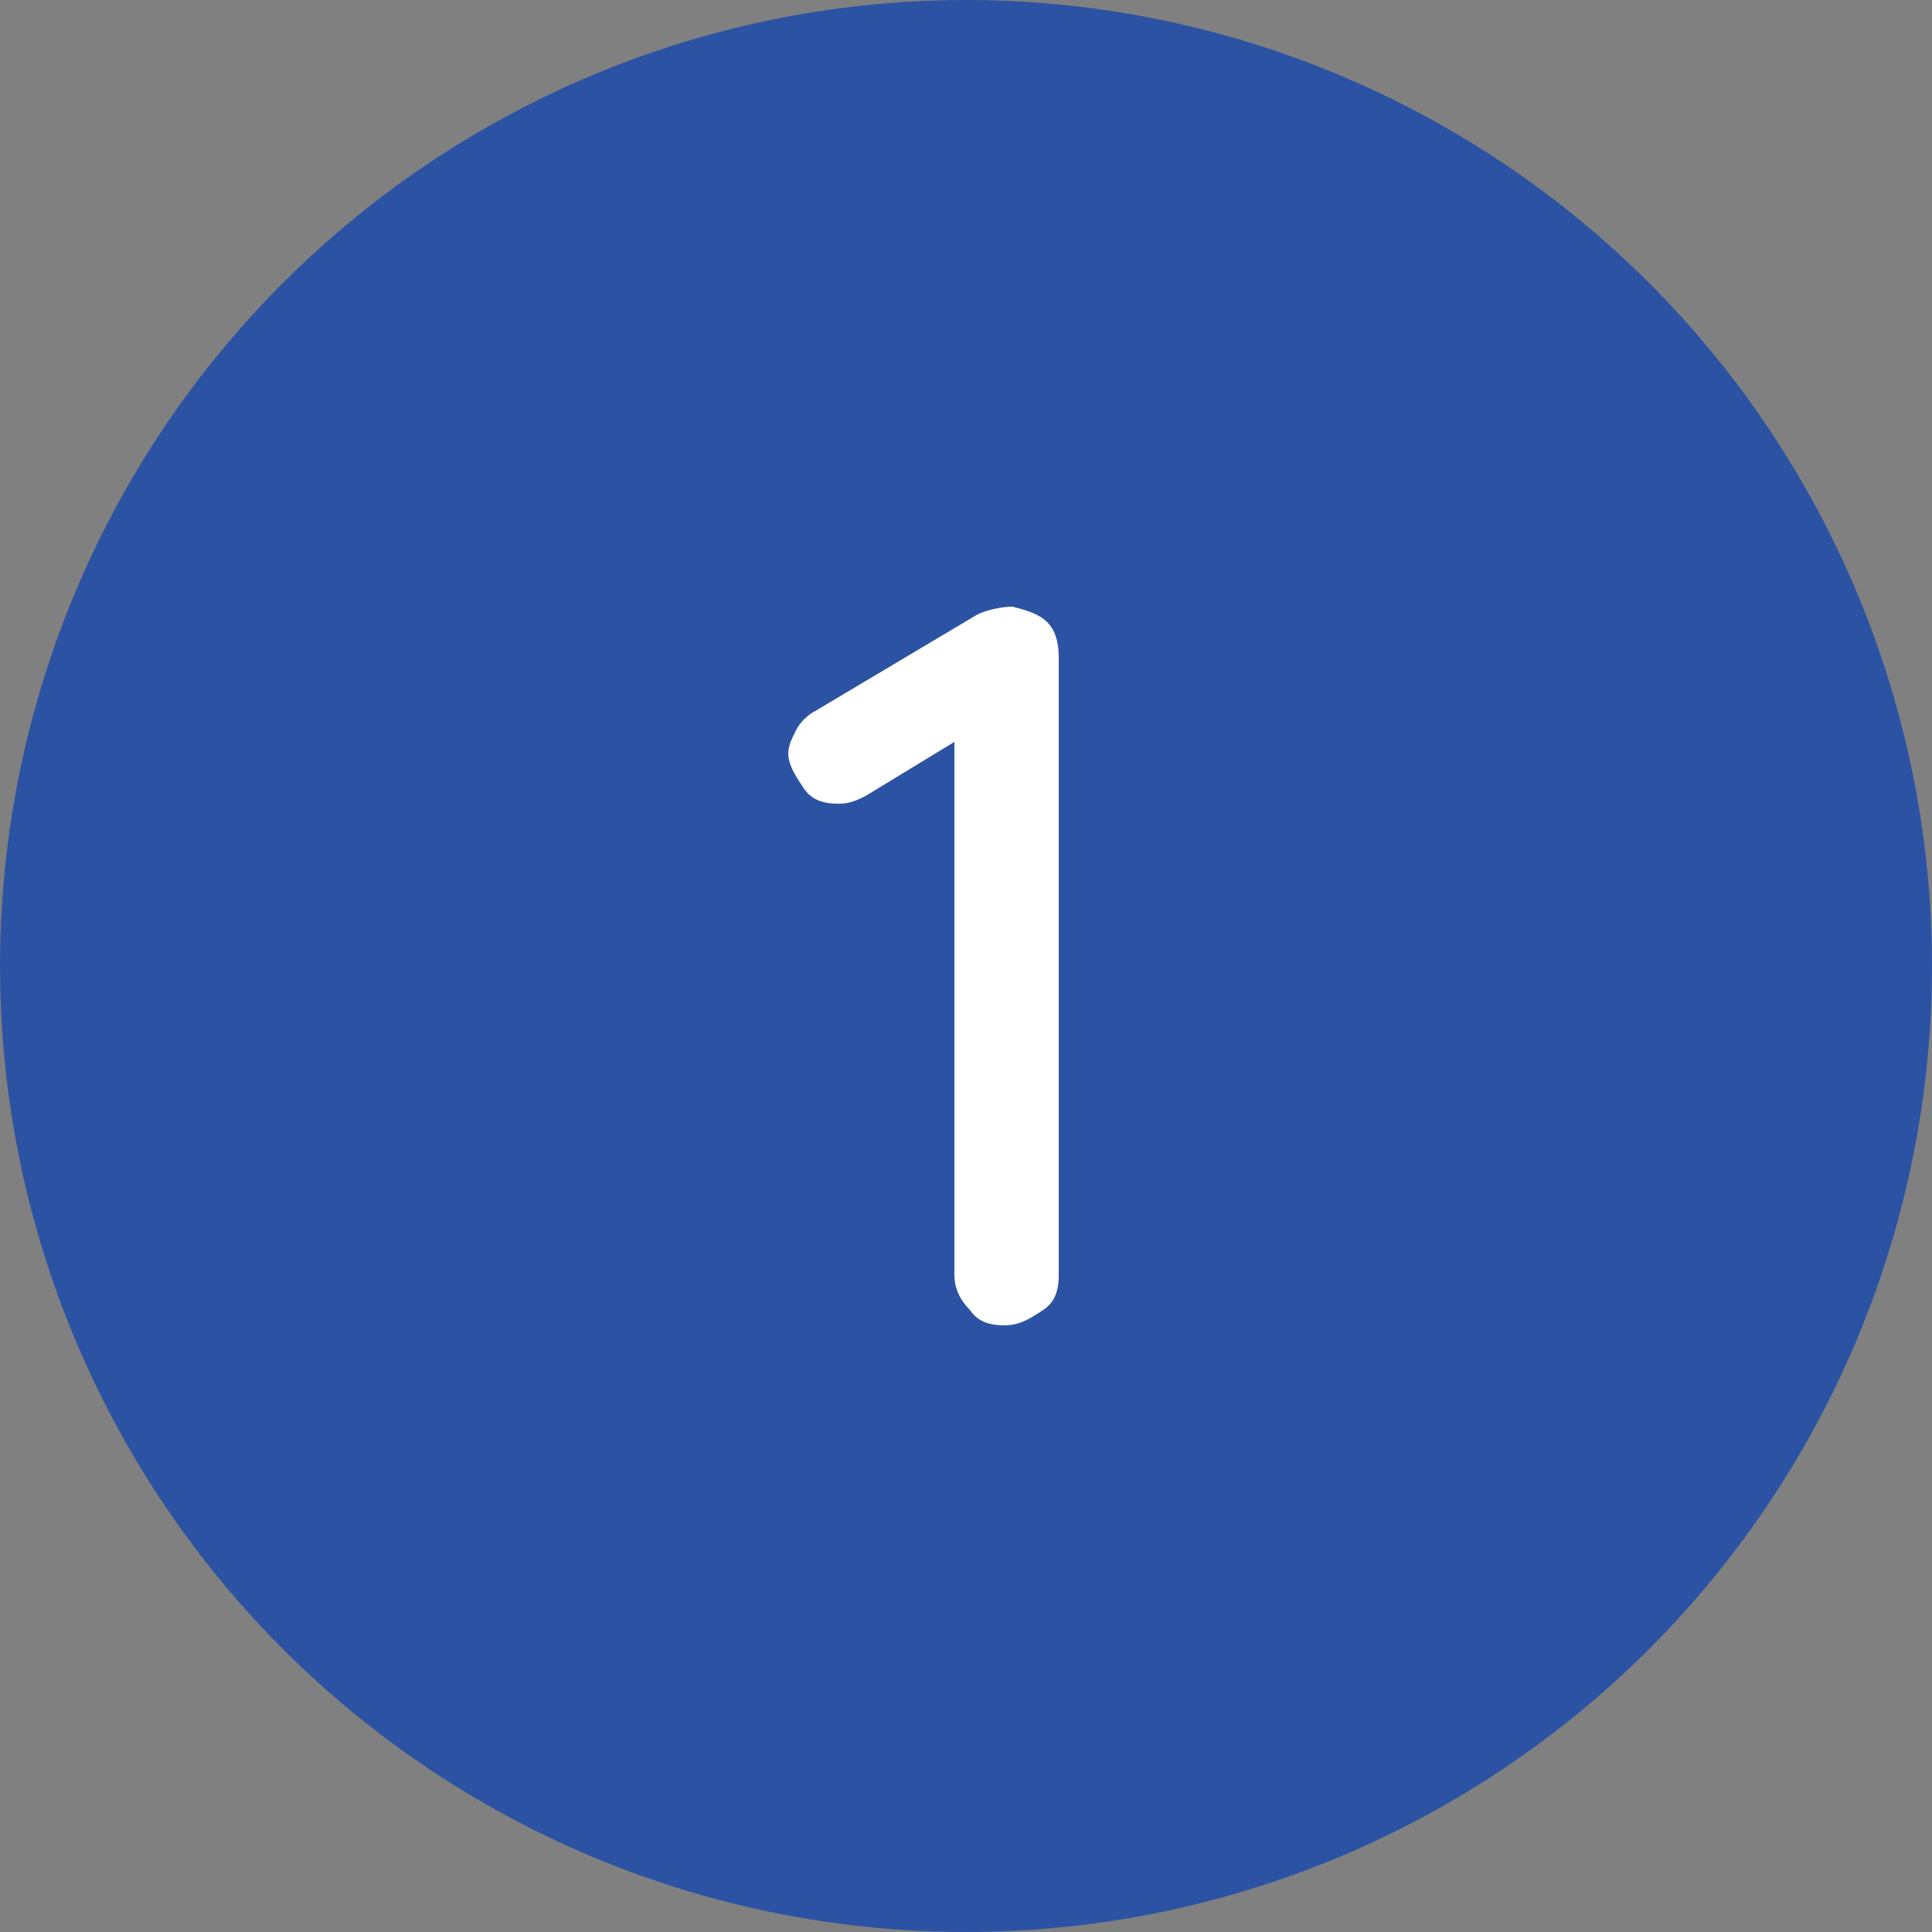 <?xml version="1.0" encoding="utf-8"?>
<!-- Generator: Adobe Illustrator 23.0.2, SVG Export Plug-In . SVG Version: 6.00 Build 0)  -->
<svg version="1.1" id="レイヤー_1" xmlns="http://www.w3.org/2000/svg" xmlns:xlink="http://www.w3.org/1999/xlink" x="0px"
	 y="0px" viewBox="0 0 50 50" style="enable-background:new 0 0 50 50;" xml:space="preserve">
<rect x="0" y="0" width="50" height="50" fill="#808080" stroke="none"/>
<style type="text/css">
	.st0{fill:#2C53A3;}
	.st1{fill:#FFFFFF;}
</style>
<circle class="st0" cx="25" cy="25" r="25"/>
<g>
	<path class="st1" d="M27.1,16.1c0.2,0.2,0.3,0.5,0.3,0.9V33c0,0.4-0.1,0.7-0.4,0.9c-0.3,0.2-0.6,0.4-1,0.4c-0.4,0-0.7-0.1-0.9-0.4
		c-0.2-0.2-0.4-0.5-0.4-0.9V19.2l-2.3,1.4c-0.2,0.1-0.4,0.2-0.7,0.2c-0.4,0-0.7-0.1-0.9-0.4c-0.2-0.3-0.4-0.6-0.4-0.9
		c0-0.2,0.1-0.4,0.2-0.6c0.1-0.2,0.3-0.4,0.5-0.5l4.2-2.5c0.2-0.1,0.6-0.2,0.9-0.2C26.6,15.8,26.9,15.9,27.1,16.1z"/>
</g>
<circle class="st0" cx="106.8" cy="25" r="25"/>
<g>
	<path class="st1" d="M112.4,32.4c0.2,0.2,0.3,0.5,0.3,0.8c0,0.3-0.1,0.6-0.3,0.8c-0.2,0.2-0.5,0.3-0.8,0.3h-9.4
		c-0.4,0-0.6-0.1-0.9-0.3s-0.3-0.5-0.3-0.9c0-0.3,0.1-0.6,0.4-0.9l5.9-6.4c1.6-1.7,2.5-3.3,2.5-4.6c0-1-0.3-1.7-0.9-2.4
		c-0.6-0.6-1.4-0.9-2.4-0.9c-0.7,0-1.3,0.2-1.9,0.6c-0.6,0.4-1.1,0.9-1.5,1.6c-0.3,0.4-0.6,0.6-1,0.6c-0.3,0-0.6-0.1-0.8-0.3
		c-0.3-0.2-0.4-0.5-0.4-0.8c0-0.2,0.1-0.4,0.2-0.6c0.1-0.2,0.3-0.5,0.6-0.7c0.6-0.8,1.3-1.4,2.2-1.8c0.9-0.5,1.8-0.7,2.7-0.7
		c1.2,0,2.2,0.2,3.1,0.7c0.9,0.5,1.5,1.1,2,2c0.5,0.8,0.7,1.8,0.7,2.9c0,2-1.1,4.2-3.3,6.5l-4,4.4h6.6
		C111.9,32,112.2,32.2,112.4,32.4z"/>
</g>
<circle class="st0" cx="186.4" cy="25" r="25"/>
<g>
	<path class="st1" d="M189.6,23.2c0.8,0.5,1.4,1.2,1.9,2c0.5,0.9,0.7,1.8,0.7,2.9c0,1.3-0.3,2.3-0.9,3.3c-0.6,1-1.4,1.7-2.4,2.2
		s-2.2,0.8-3.5,0.8c-0.7,0-1.4-0.1-2-0.3c-0.7-0.2-1.2-0.5-1.7-0.8c-0.5-0.3-0.7-0.6-0.7-1.1c0-0.3,0.1-0.6,0.4-0.9
		c0.2-0.3,0.5-0.4,0.9-0.4c0.3,0,0.6,0.1,0.9,0.3c0.7,0.7,1.6,1,2.7,1c0.7,0,1.3-0.2,1.9-0.5c0.6-0.3,1.1-0.8,1.4-1.4
		c0.4-0.6,0.5-1.3,0.5-2c0-1.1-0.4-2-1.1-2.6c-0.7-0.6-1.5-0.9-2.5-0.9c-0.3,0-0.7,0.1-1.2,0.2c-0.4,0.1-0.7,0.2-0.9,0.2
		c-0.3,0-0.6-0.1-0.8-0.3c-0.2-0.2-0.3-0.5-0.3-0.8c0-0.2,0-0.4,0.1-0.5c0.1-0.1,0.2-0.3,0.3-0.5l4.5-4.9h-6.1
		c-0.3,0-0.6-0.1-0.8-0.3c-0.2-0.2-0.3-0.5-0.3-0.8c0-0.3,0.1-0.6,0.3-0.8c0.2-0.2,0.5-0.3,0.8-0.3h8.4c0.4,0,0.7,0.1,1,0.4
		s0.3,0.5,0.3,0.9c0,0.3-0.2,0.6-0.5,1l-4.1,4.5C187.9,22.4,188.8,22.7,189.6,23.2z"/>
</g>
<circle class="st0" cx="267.3" cy="25" r="25"/>
<g>
	<path class="st1" d="M272.7,27c0.2,0.2,0.3,0.5,0.3,0.8c0,0.3-0.1,0.6-0.3,0.8c-0.2,0.2-0.5,0.3-0.8,0.3h-1.4v4
		c0,0.4-0.1,0.7-0.4,0.9c-0.2,0.2-0.5,0.4-0.9,0.4c-0.4,0-0.6-0.1-0.9-0.4s-0.4-0.5-0.4-0.9v-4h-7.2c-0.3,0-0.6-0.1-0.9-0.4
		c-0.3-0.2-0.4-0.5-0.4-0.9c0-0.3,0.1-0.6,0.3-0.8l8.4-10.6c0.1-0.2,0.3-0.3,0.5-0.4c0.2-0.1,0.4-0.1,0.6-0.1c0.4,0,0.6,0.1,0.9,0.4
		c0.2,0.2,0.4,0.5,0.4,0.9v9.6h1.4C272.2,26.6,272.5,26.7,272.7,27z M262.8,26.6h5.1V20L262.8,26.6z"/>
</g>
<circle class="st0" cx="346.7" cy="25" r="25"/>
<g>
	<path class="st1" d="M349.5,22.6c0.9,0.5,1.7,1.2,2.2,2.2c0.5,0.9,0.8,2,0.8,3.1c0,1.2-0.3,2.3-0.9,3.3c-0.6,1-1.5,1.8-2.6,2.3
		c-1.1,0.6-2.3,0.9-3.6,0.9c-0.7,0-1.4-0.1-2.2-0.3c-0.7-0.2-1.3-0.5-1.8-1c-0.2-0.1-0.3-0.3-0.4-0.6c-0.1-0.2-0.2-0.5-0.2-0.7
		c0-0.3,0.1-0.5,0.3-0.7s0.5-0.3,0.9-0.3c0.2,0,0.5,0.1,0.9,0.4c0.8,0.6,1.6,0.9,2.4,0.9c0.8,0,1.6-0.2,2.3-0.6
		c0.7-0.4,1.2-0.9,1.6-1.5c0.4-0.6,0.6-1.3,0.6-2.1c0-1.1-0.4-2-1.1-2.7c-0.7-0.7-1.7-1-2.8-1c-0.5,0-0.9,0.1-1.3,0.2
		c-0.4,0.1-0.8,0.3-1.3,0.6c-0.2,0.1-0.4,0.2-0.6,0.3c-0.2,0.1-0.4,0.1-0.5,0.1c-0.5,0-0.9-0.1-1.1-0.4c-0.2-0.3-0.4-0.6-0.4-1
		l0-0.3l1-6.8c0.1-0.3,0.2-0.5,0.4-0.7c0.2-0.2,0.5-0.3,0.9-0.3h7.8c0.3,0,0.6,0.1,0.8,0.3c0.2,0.2,0.3,0.5,0.3,0.8
		c0,0.3-0.1,0.6-0.3,0.8s-0.5,0.3-0.8,0.3H344l-0.7,4.5c0.4-0.2,0.9-0.4,1.4-0.5c0.6-0.1,1.1-0.2,1.6-0.2
		C347.5,21.8,348.6,22.1,349.5,22.6z"/>
</g>
</svg>
